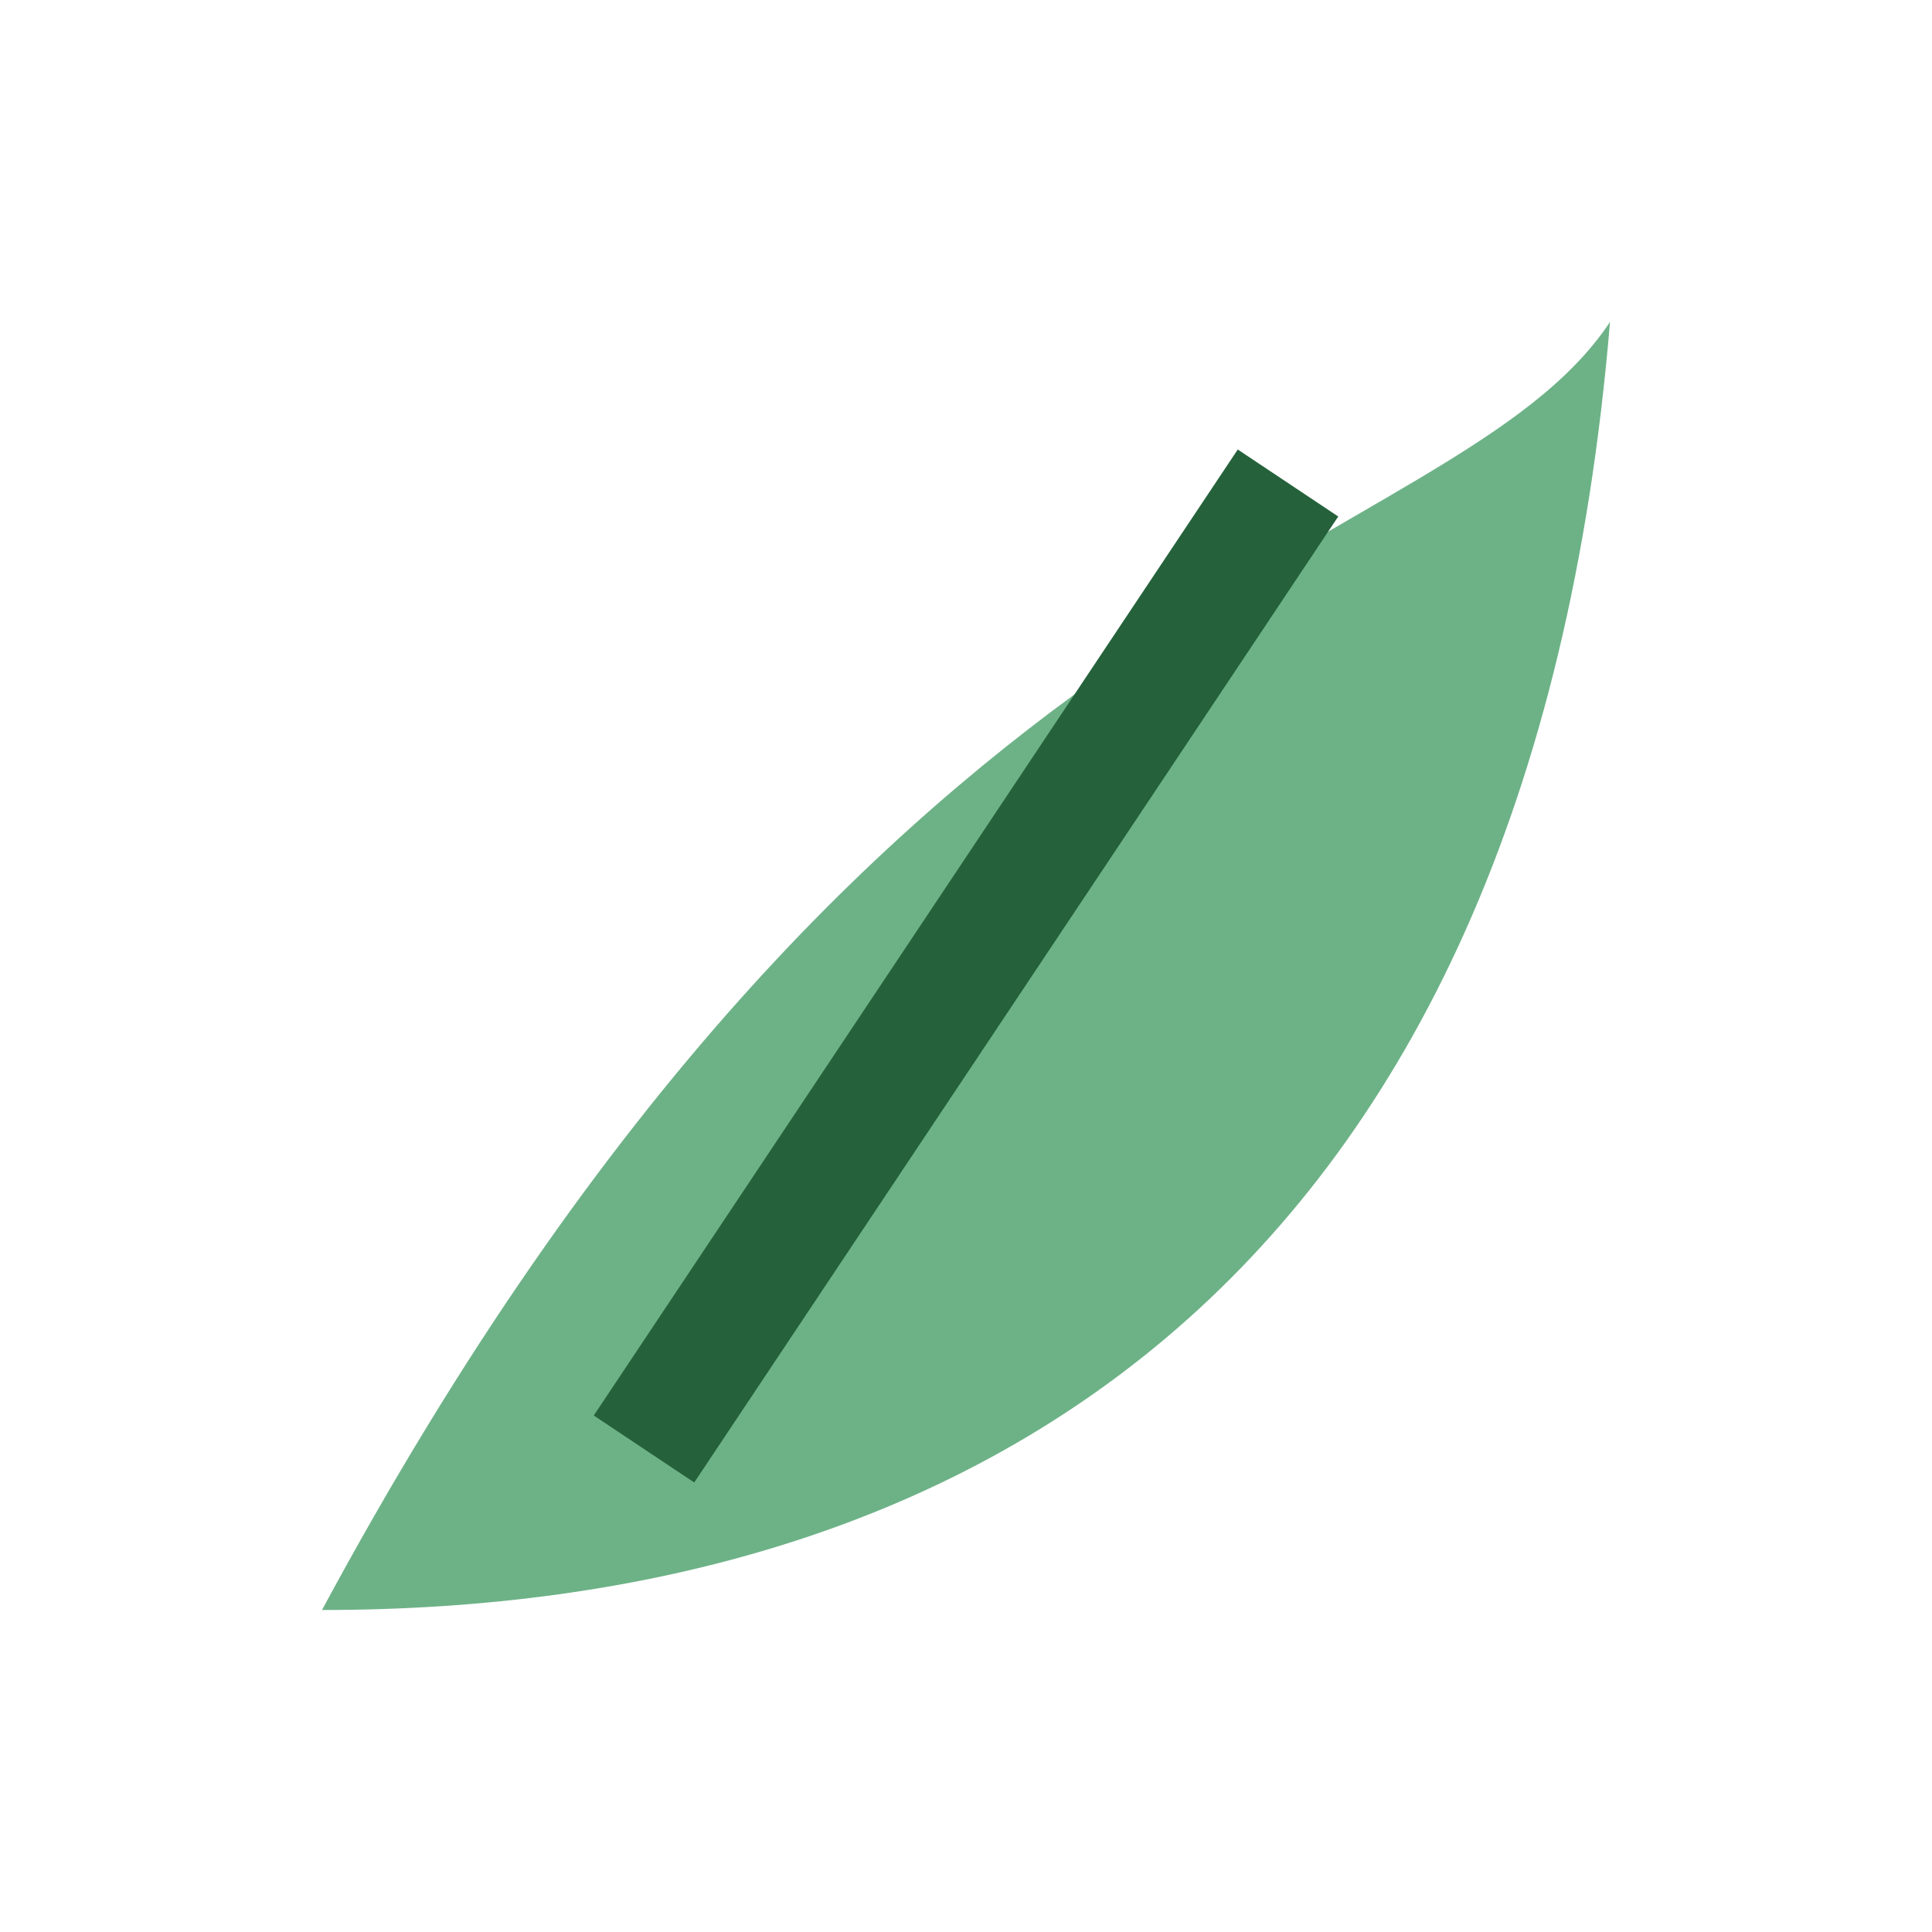<?xml version="1.0" encoding="UTF-8"?>
<svg xmlns="http://www.w3.org/2000/svg" width="24" height="24" viewBox="0 0 24 24"><path d="M4 20c7-13 14-13 16-16-1 12-8 16-16 16Z" fill="#6DB287"/><path d="M8 18L16 6" stroke="#25613B" stroke-width="1.5" fill="none"/></svg>
